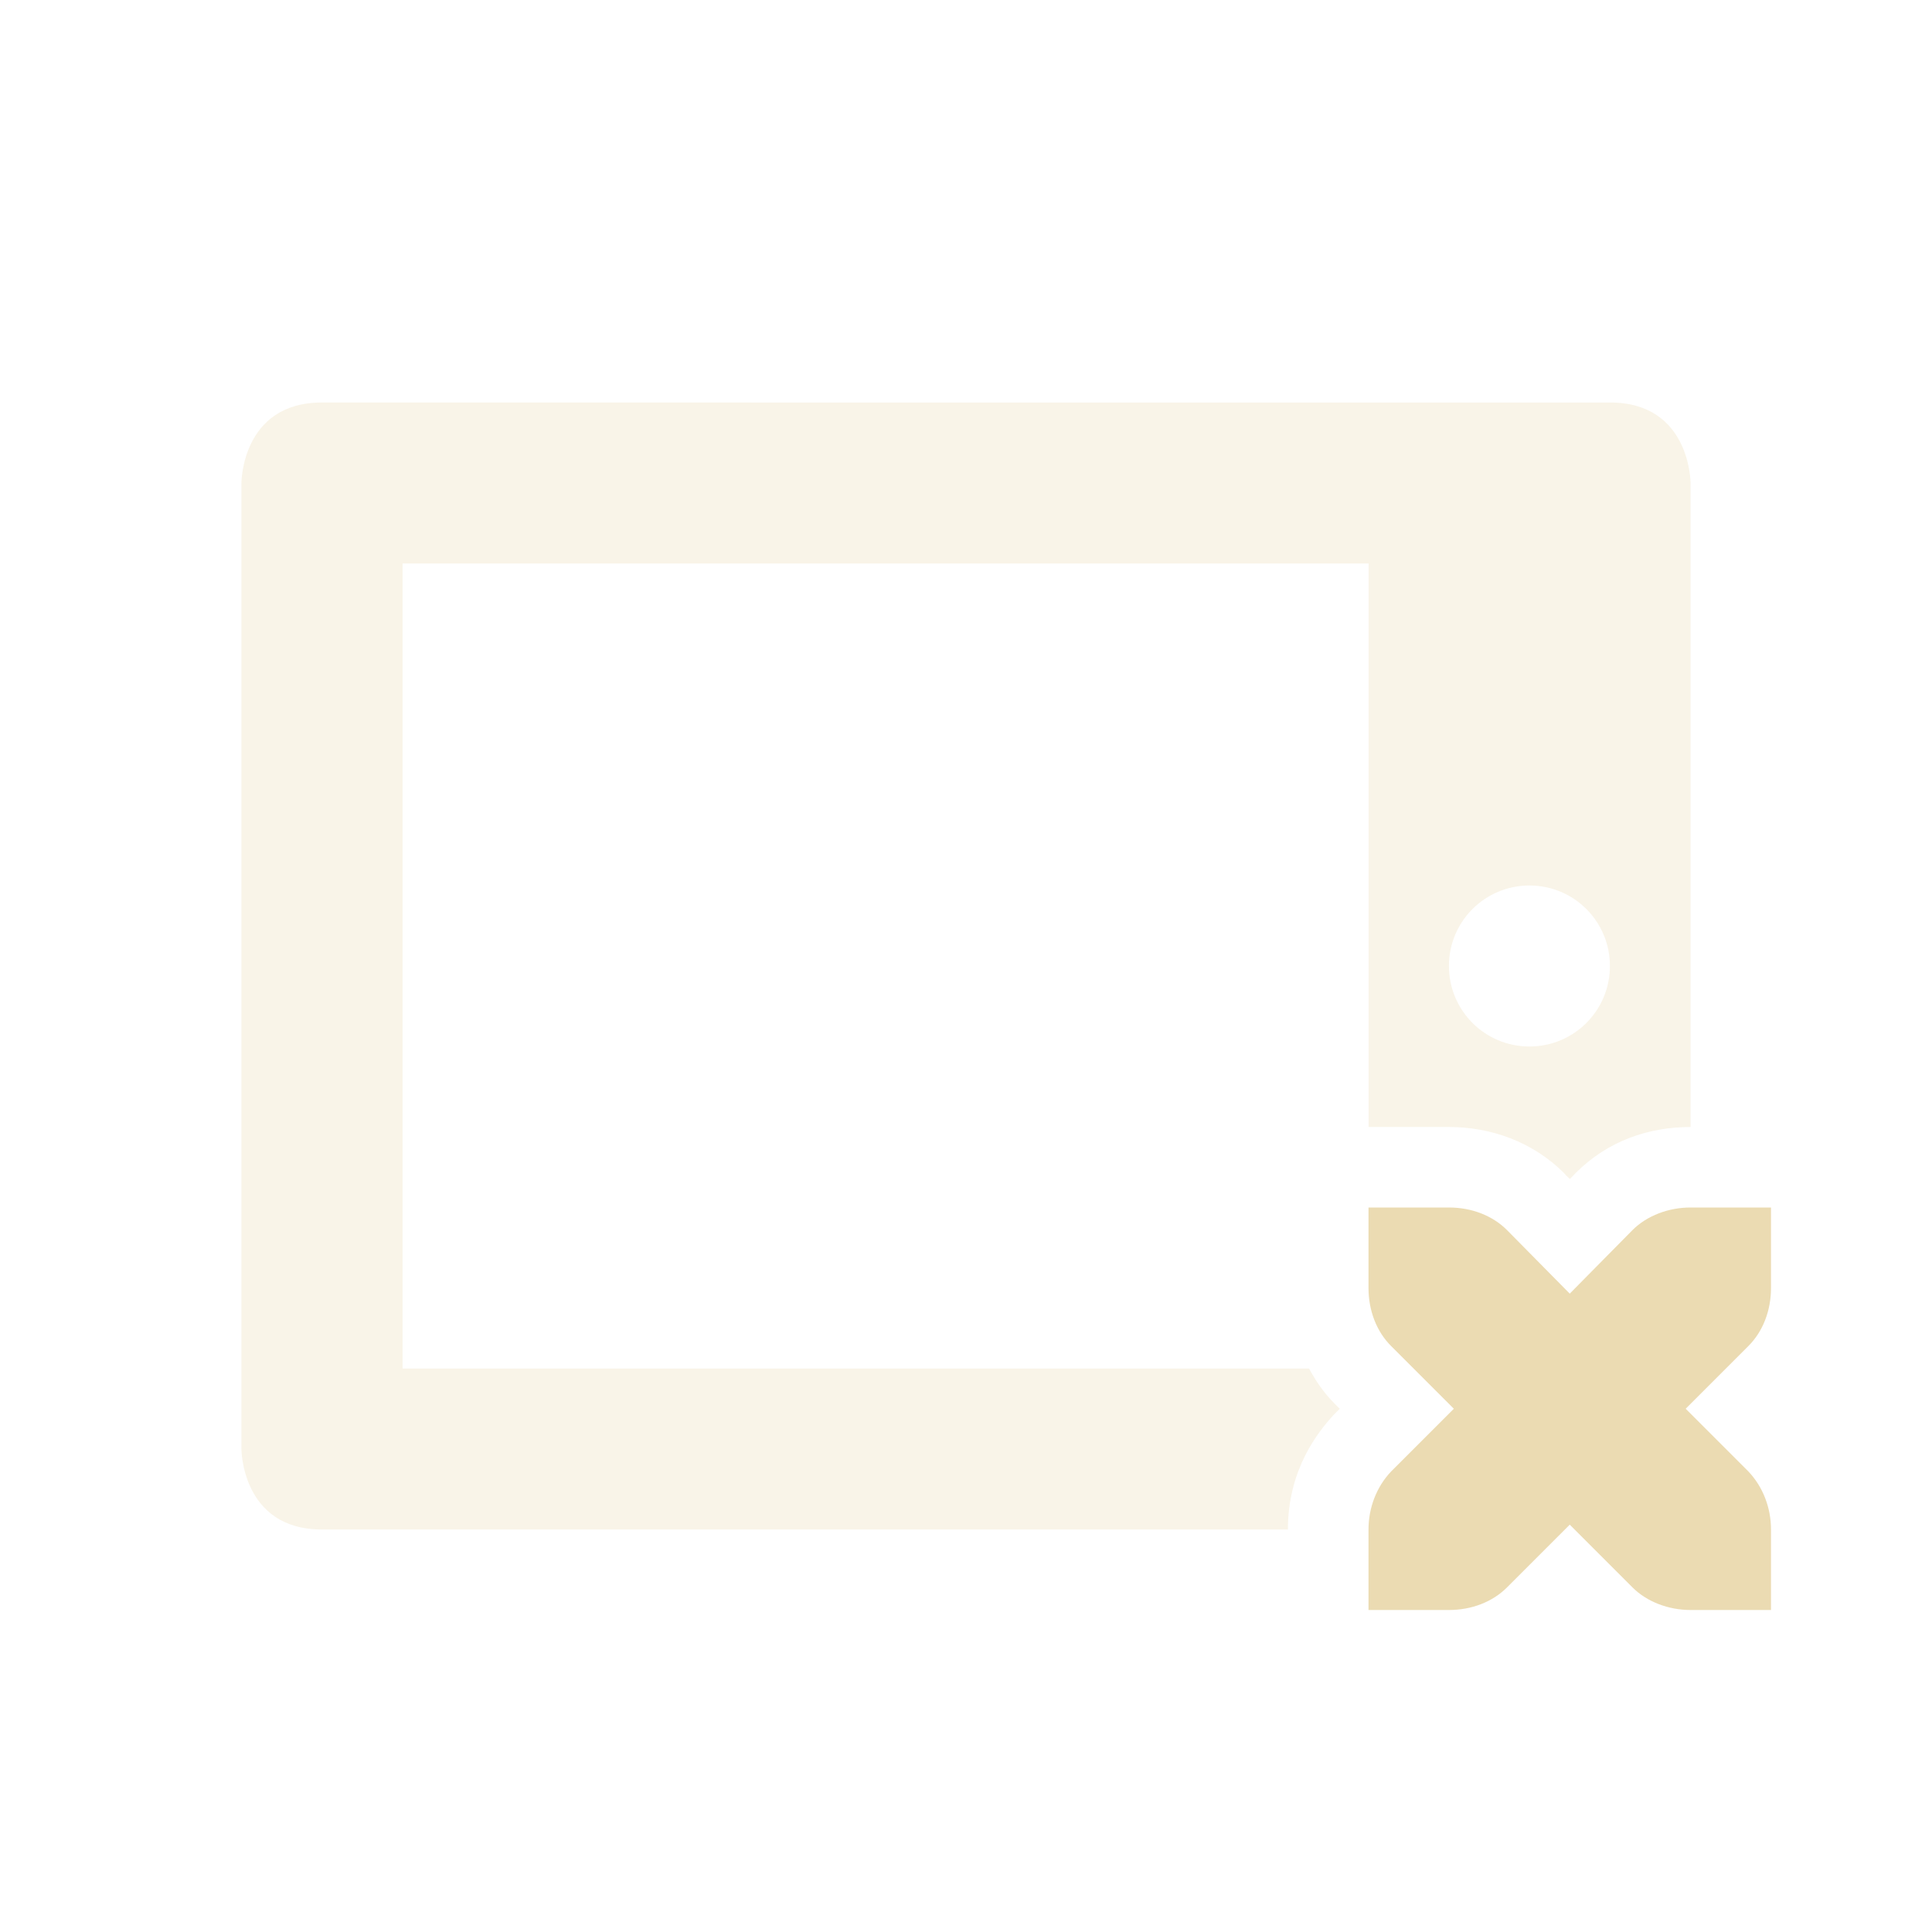<svg width="24" height="24" version="1.1" xmlns="http://www.w3.org/2000/svg">
  <defs>
    <style id="current-color-scheme" type="text/css">.ColorScheme-Text { color:#ebdbb2; } .ColorScheme-Highlight { color:#458588; } .ColorScheme-NeutralText { color:#fe8019; } .ColorScheme-PositiveText { color:#689d6a; } .ColorScheme-NegativeText { color:#fb4934; }</style>
  </defs>
  <path class="ColorScheme-Text" d="m3.999 5c-1 0-1 1-1 1v12s3e-6 1 1 1h12c0-0.747 0.373-1.212 0.572-1.428l0.072-0.072-0.072-0.072c-0.129-0.129-0.226-0.275-0.31-0.428h-11.26v-10h12v7h1c0.518 0 1.038 0.183 1.428 0.572 0.021 0.027 0.048 0.05 0.072 0.074 0.025-0.023 0.048-0.05 0.072-0.074 0.403-0.403 0.91-0.572 1.428-0.572v-8s-3e-6 -1-1-1zm15 6c0.554 0 1 0.447 1 1s-0.446 1-1 1c-0.553 0-1-0.447-1-1s0.447-1 1-1z" fill="currentColor" opacity=".3"/>
  <path class="ColorScheme-Text" d="m17 15v1c0 0.28 0.1 0.54 0.28 0.72l0.78 0.78-0.78 0.78c-0.18 0.19-0.28 0.45-0.28 0.72v1h1c0.28 0 0.54-0.1 0.72-0.28l0.78-0.78 0.78 0.78c0.18 0.18 0.45 0.28 0.72 0.28h1v-1c0-0.27-0.1-0.53-0.28-0.72l-0.78-0.78 0.78-0.78c0.18-0.18 0.28-0.44 0.28-0.72v-1h-1c-0.27 0-0.54 0.1-0.72 0.28l-0.78 0.79-0.78-0.79c-0.18-0.18-0.44-0.28-0.72-0.28z" fill="currentColor"/>
</svg>
